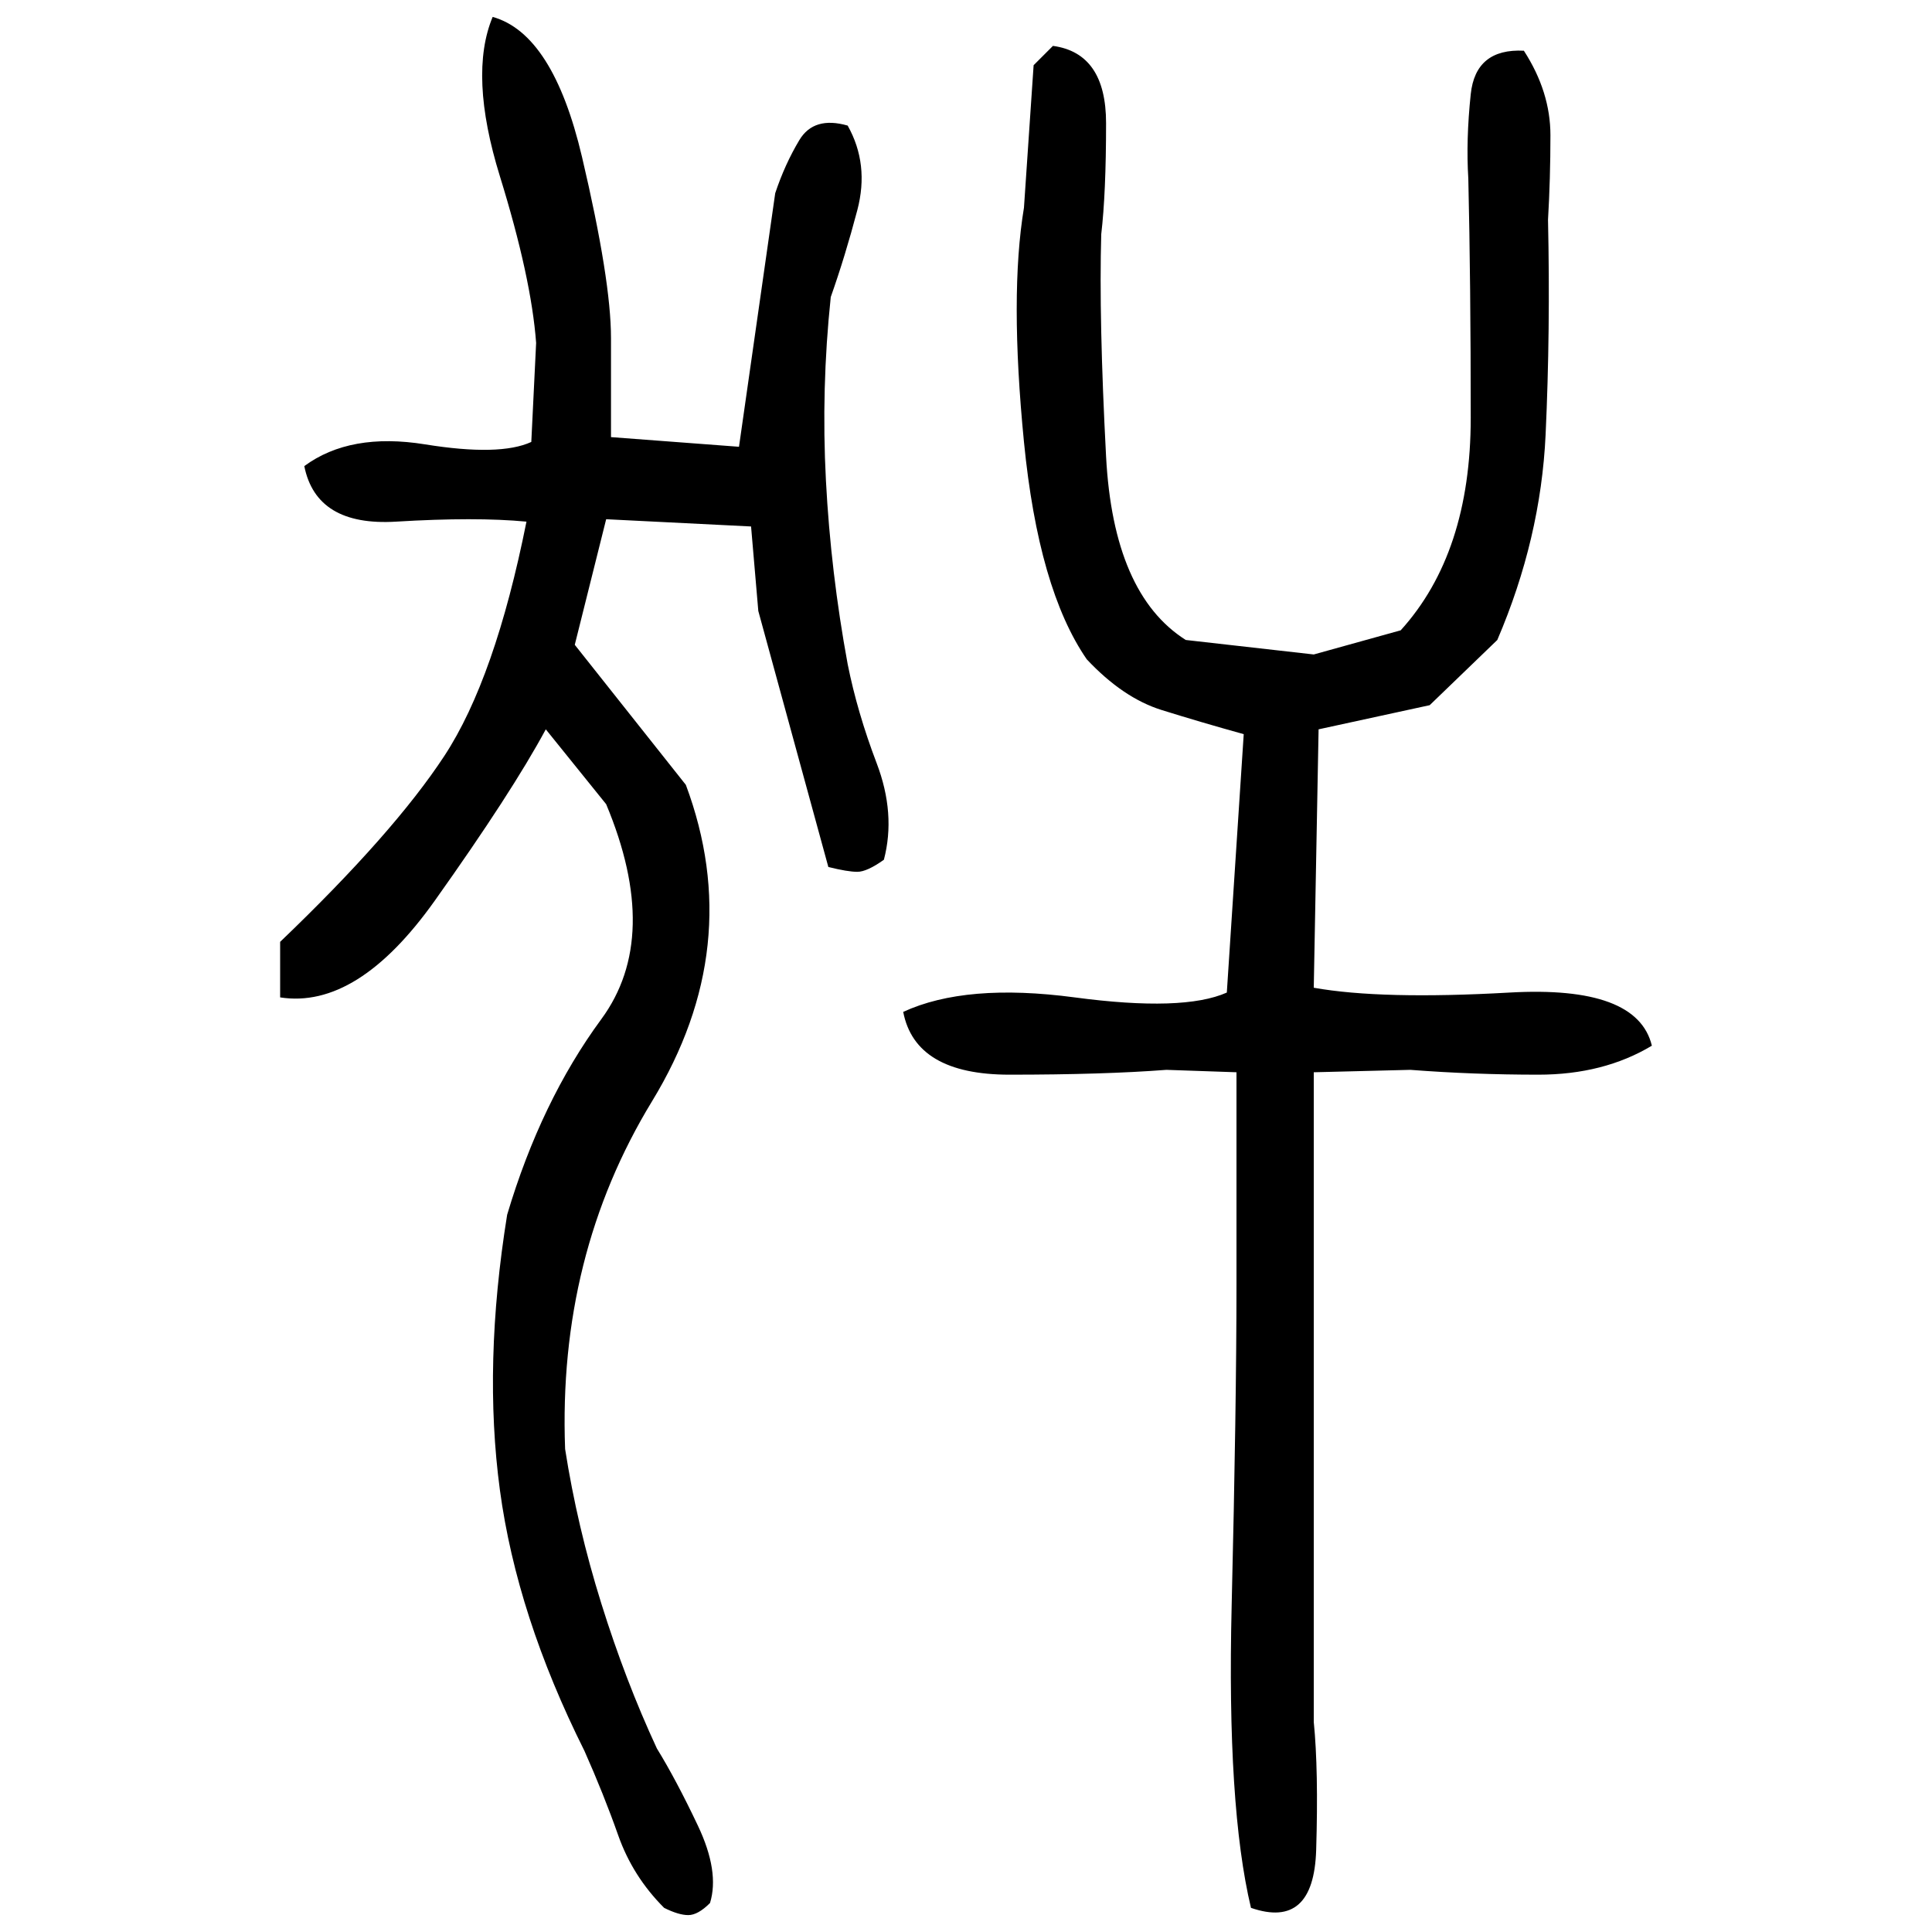 ﻿<?xml version="1.0" encoding="UTF-8" standalone="yes"?>
<svg xmlns="http://www.w3.org/2000/svg" height="100%" version="1.1" width="100%" viewBox="0 0 80 80">
  <g transform="scale(1)">
    <path fill="#000000" d="M20.4 0.7Q22.9 1.4 24.1 6.5T25.3 14V18.1L30.6 18.5L32.1 8.0Q32.5 6.8 33.1 5.8T35.1 5.2Q36 6.8 35.5 8.7T34.4 12.3Q34.0 16.1 34.2 19.9T35.1 27.5Q35.5 29.5 36.3 31.6T36.6 35.6Q35.9 36.1 35.5 36.1T34.3 35.9L31.4 25.3L31.1 21.8L25.1 21.5L23.8 26.7L28.4 32.5Q30.9 39.2 27.0 45.6T23.4 60Q23.9 63.2 24.9 66.4T27.2 72.4Q28 73.7 28.9 75.6T29.4 78.8Q28.9 79.3 28.5 79.3T27.5 79Q26.2 77.7 25.6 76.0T24.2 72.5Q21.4 66.9 20.7 61.7T21 50.3Q22.4 45.6 24.9 42.2T25.1 33.3L22.6 30.2Q21.2 32.8 18 37.3T11.6 41.3V39Q16.3 34.5 18.4 31.3T21.8 21.6Q19.7 21.4 16.4 21.6T12.6 19.3Q14.5 17.9 17.6 18.4T22.0 18.3L22.2 14.2Q22.0 11.5 20.7 7.3T20.4 0.7ZM43.6 1.9Q45.8 2.2 45.8 5.1T45.6 9.7Q45.5 13.2 45.8 18.9T49.1 26.5L54.4 27.1L58 26.1Q60.9 22.9 60.9 17.3T60.8 7.4Q60.7 5.8 60.9 3.9T63.1 2.1Q64.2 3.8 64.2 5.6T64.1 9.1Q64.2 13.7 64 18T62.0 26.5L59.2 29.2L54.6 30.2L54.4 40.9Q57.2 41.4 62.5 41.1T68.4 43.3Q66.4 44.5 63.7 44.5T58.4 44.3L54.4 44.4V71.3Q54.6 73.3 54.5 76.6T51.8 79Q50.8 74.8 51.0 66.5T51.2 53.2V44.4L48.3 44.3Q45.7 44.5 41.8 44.5T37.4 41.9Q40 40.7 44.5 41.3T50.8 41.1L51.5 30.4Q49.7 29.9 48.1 29.4T45 27.3Q43.0 24.4 42.4 18.3T42.4 8.6L42.8 2.7L43.6 1.9Z" />
  </g>
</svg>
